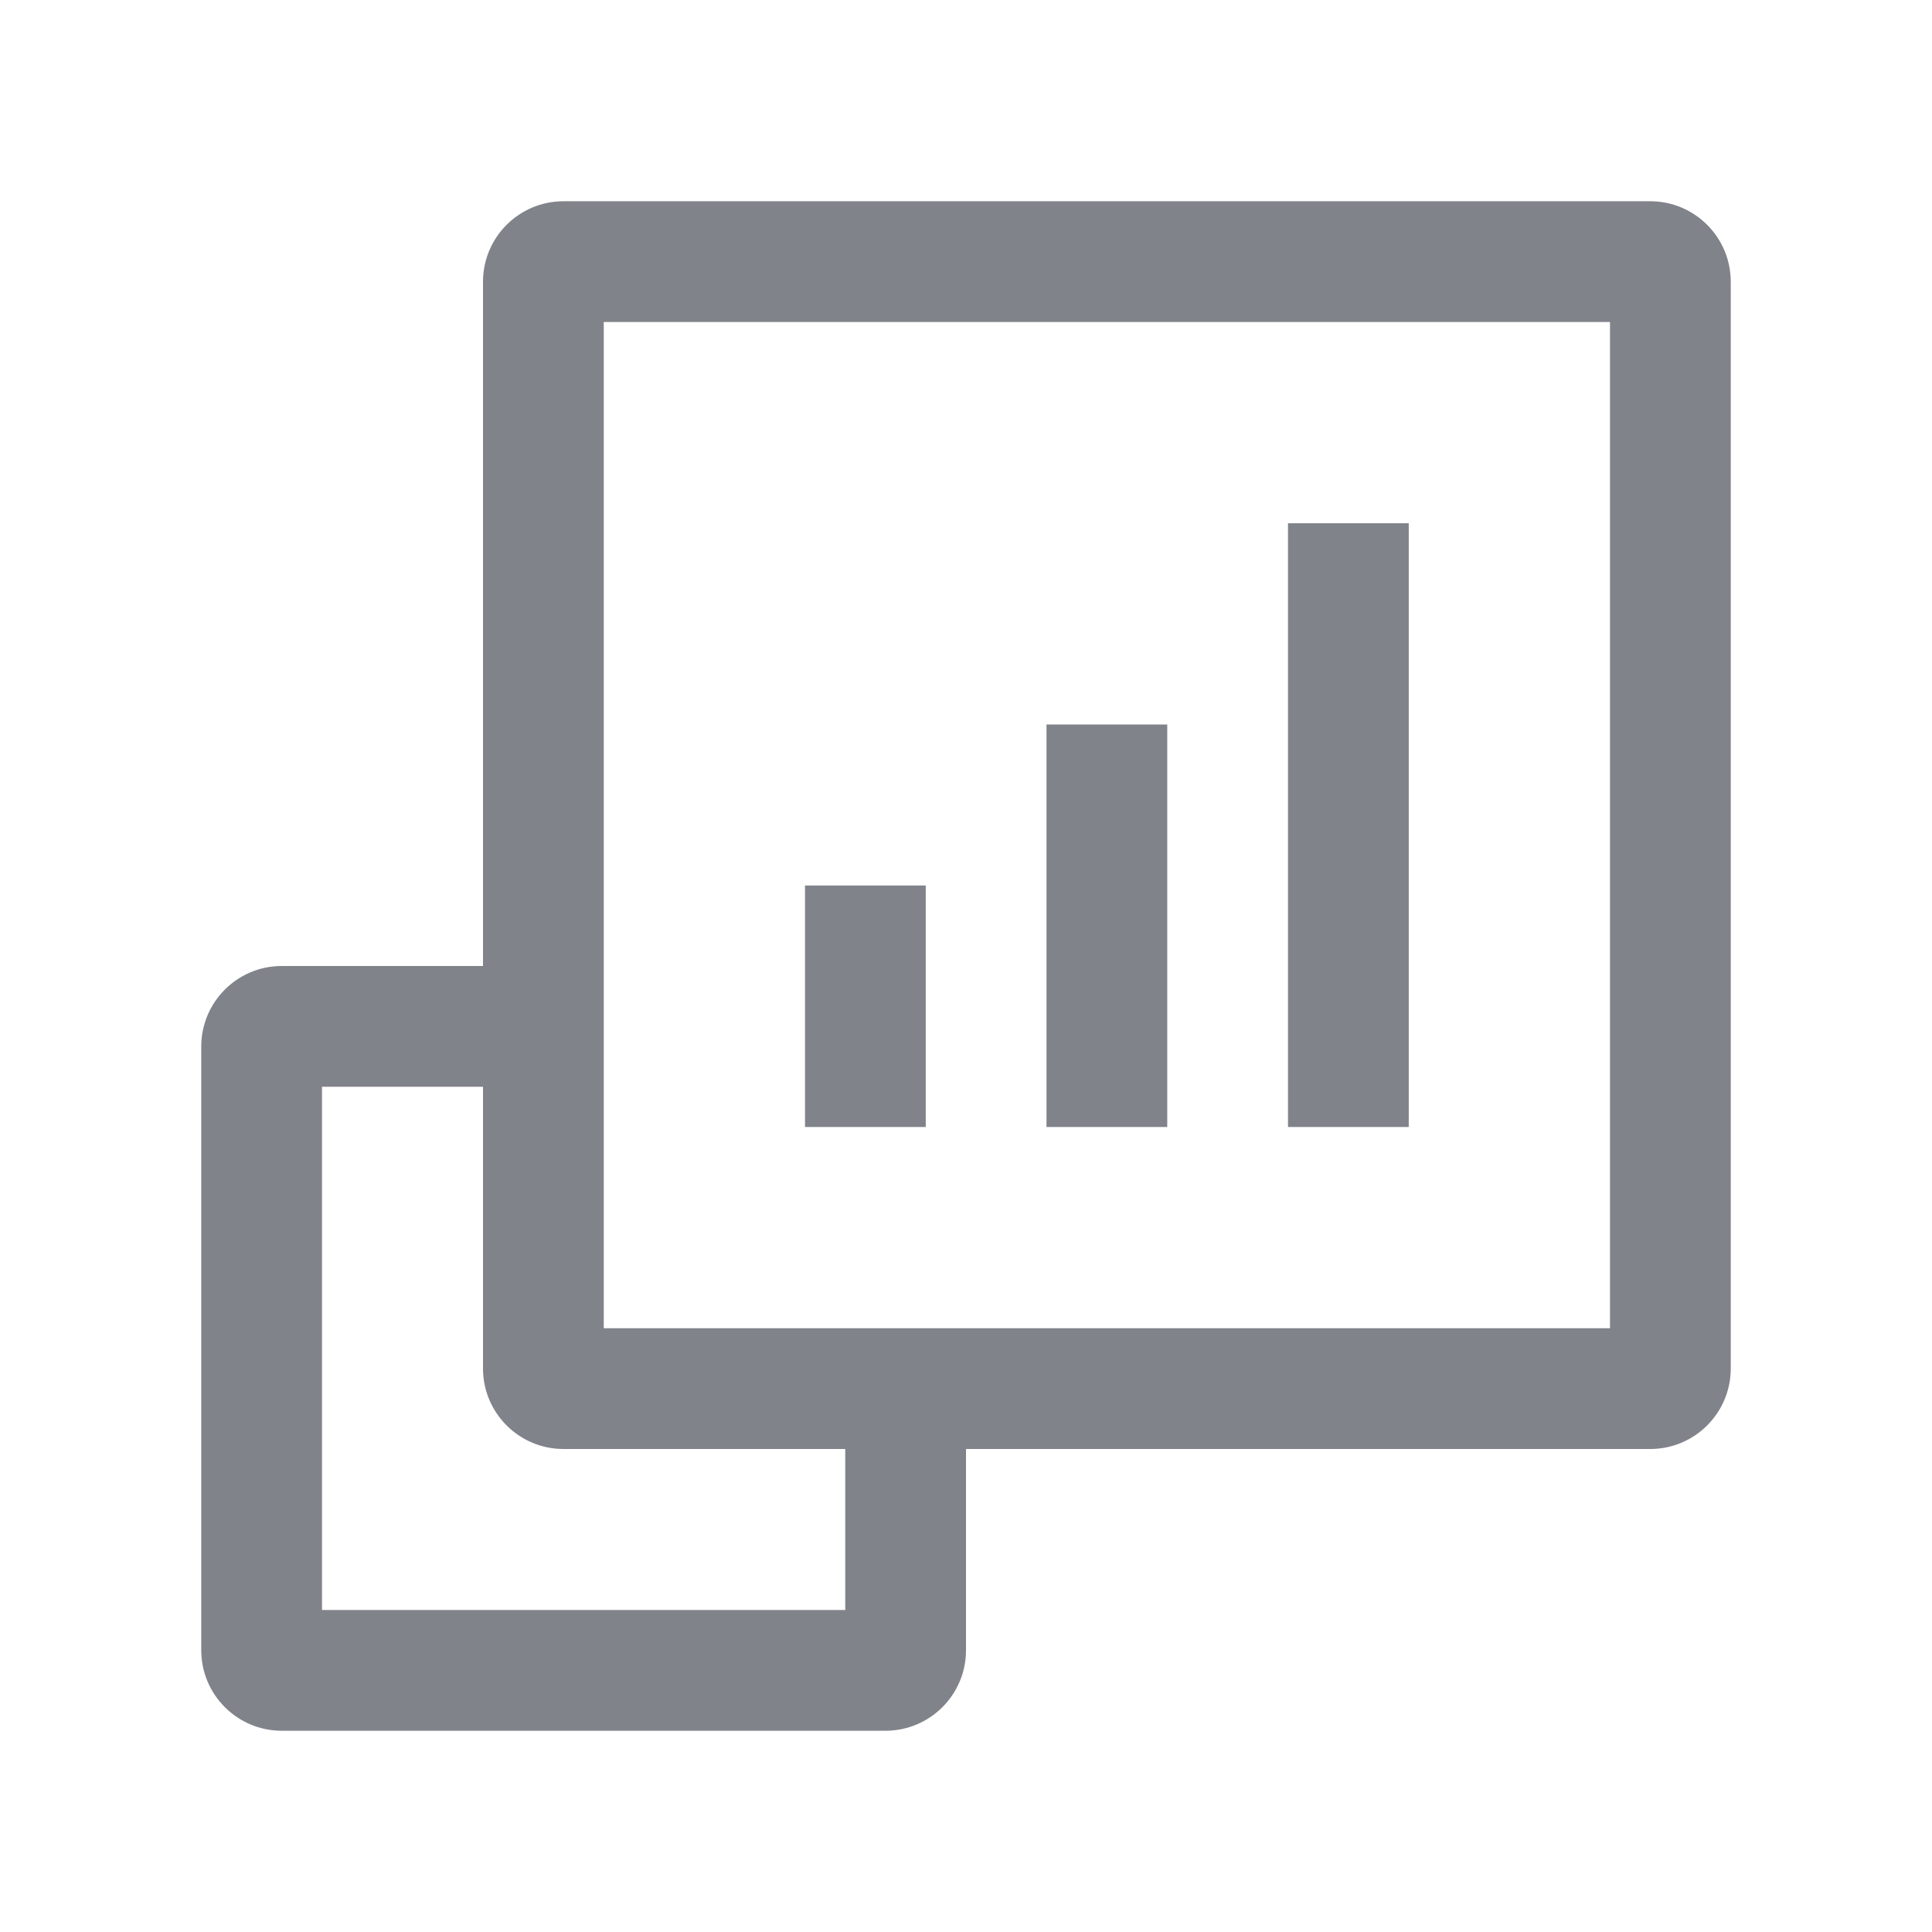 <svg width="24" height="24" viewBox="0 0 24 24" fill="none" xmlns="http://www.w3.org/2000/svg">
<path fill-rule="evenodd" clip-rule="evenodd" d="M7.5 4V16.5H20V4H7.5ZM7 2.5C6.448 2.5 6 2.948 6 3.5V17C6 17.552 6.448 18 7 18H20.5C21.052 18 21.5 17.552 21.5 17V3.5C21.5 2.948 21.052 2.5 20.5 2.5H7Z" fill="#80838A"/>
<rect x="10" y="11" width="1.5" height="3" fill="#80838A"/>
<rect x="13" y="9" width="1.5" height="5" fill="#80838A"/>
<rect x="16" y="6.5" width="1.5" height="7.5" fill="#80838A"/>
<path fill-rule="evenodd" clip-rule="evenodd" d="M6 12H3.5C2.948 12 2.5 12.448 2.5 13V20.5C2.5 21.052 2.948 21.5 3.5 21.5H11C11.552 21.5 12 21.052 12 20.5V18H10.5V20H4V13.5H6V12Z" fill="#80838A"/>
</svg>

